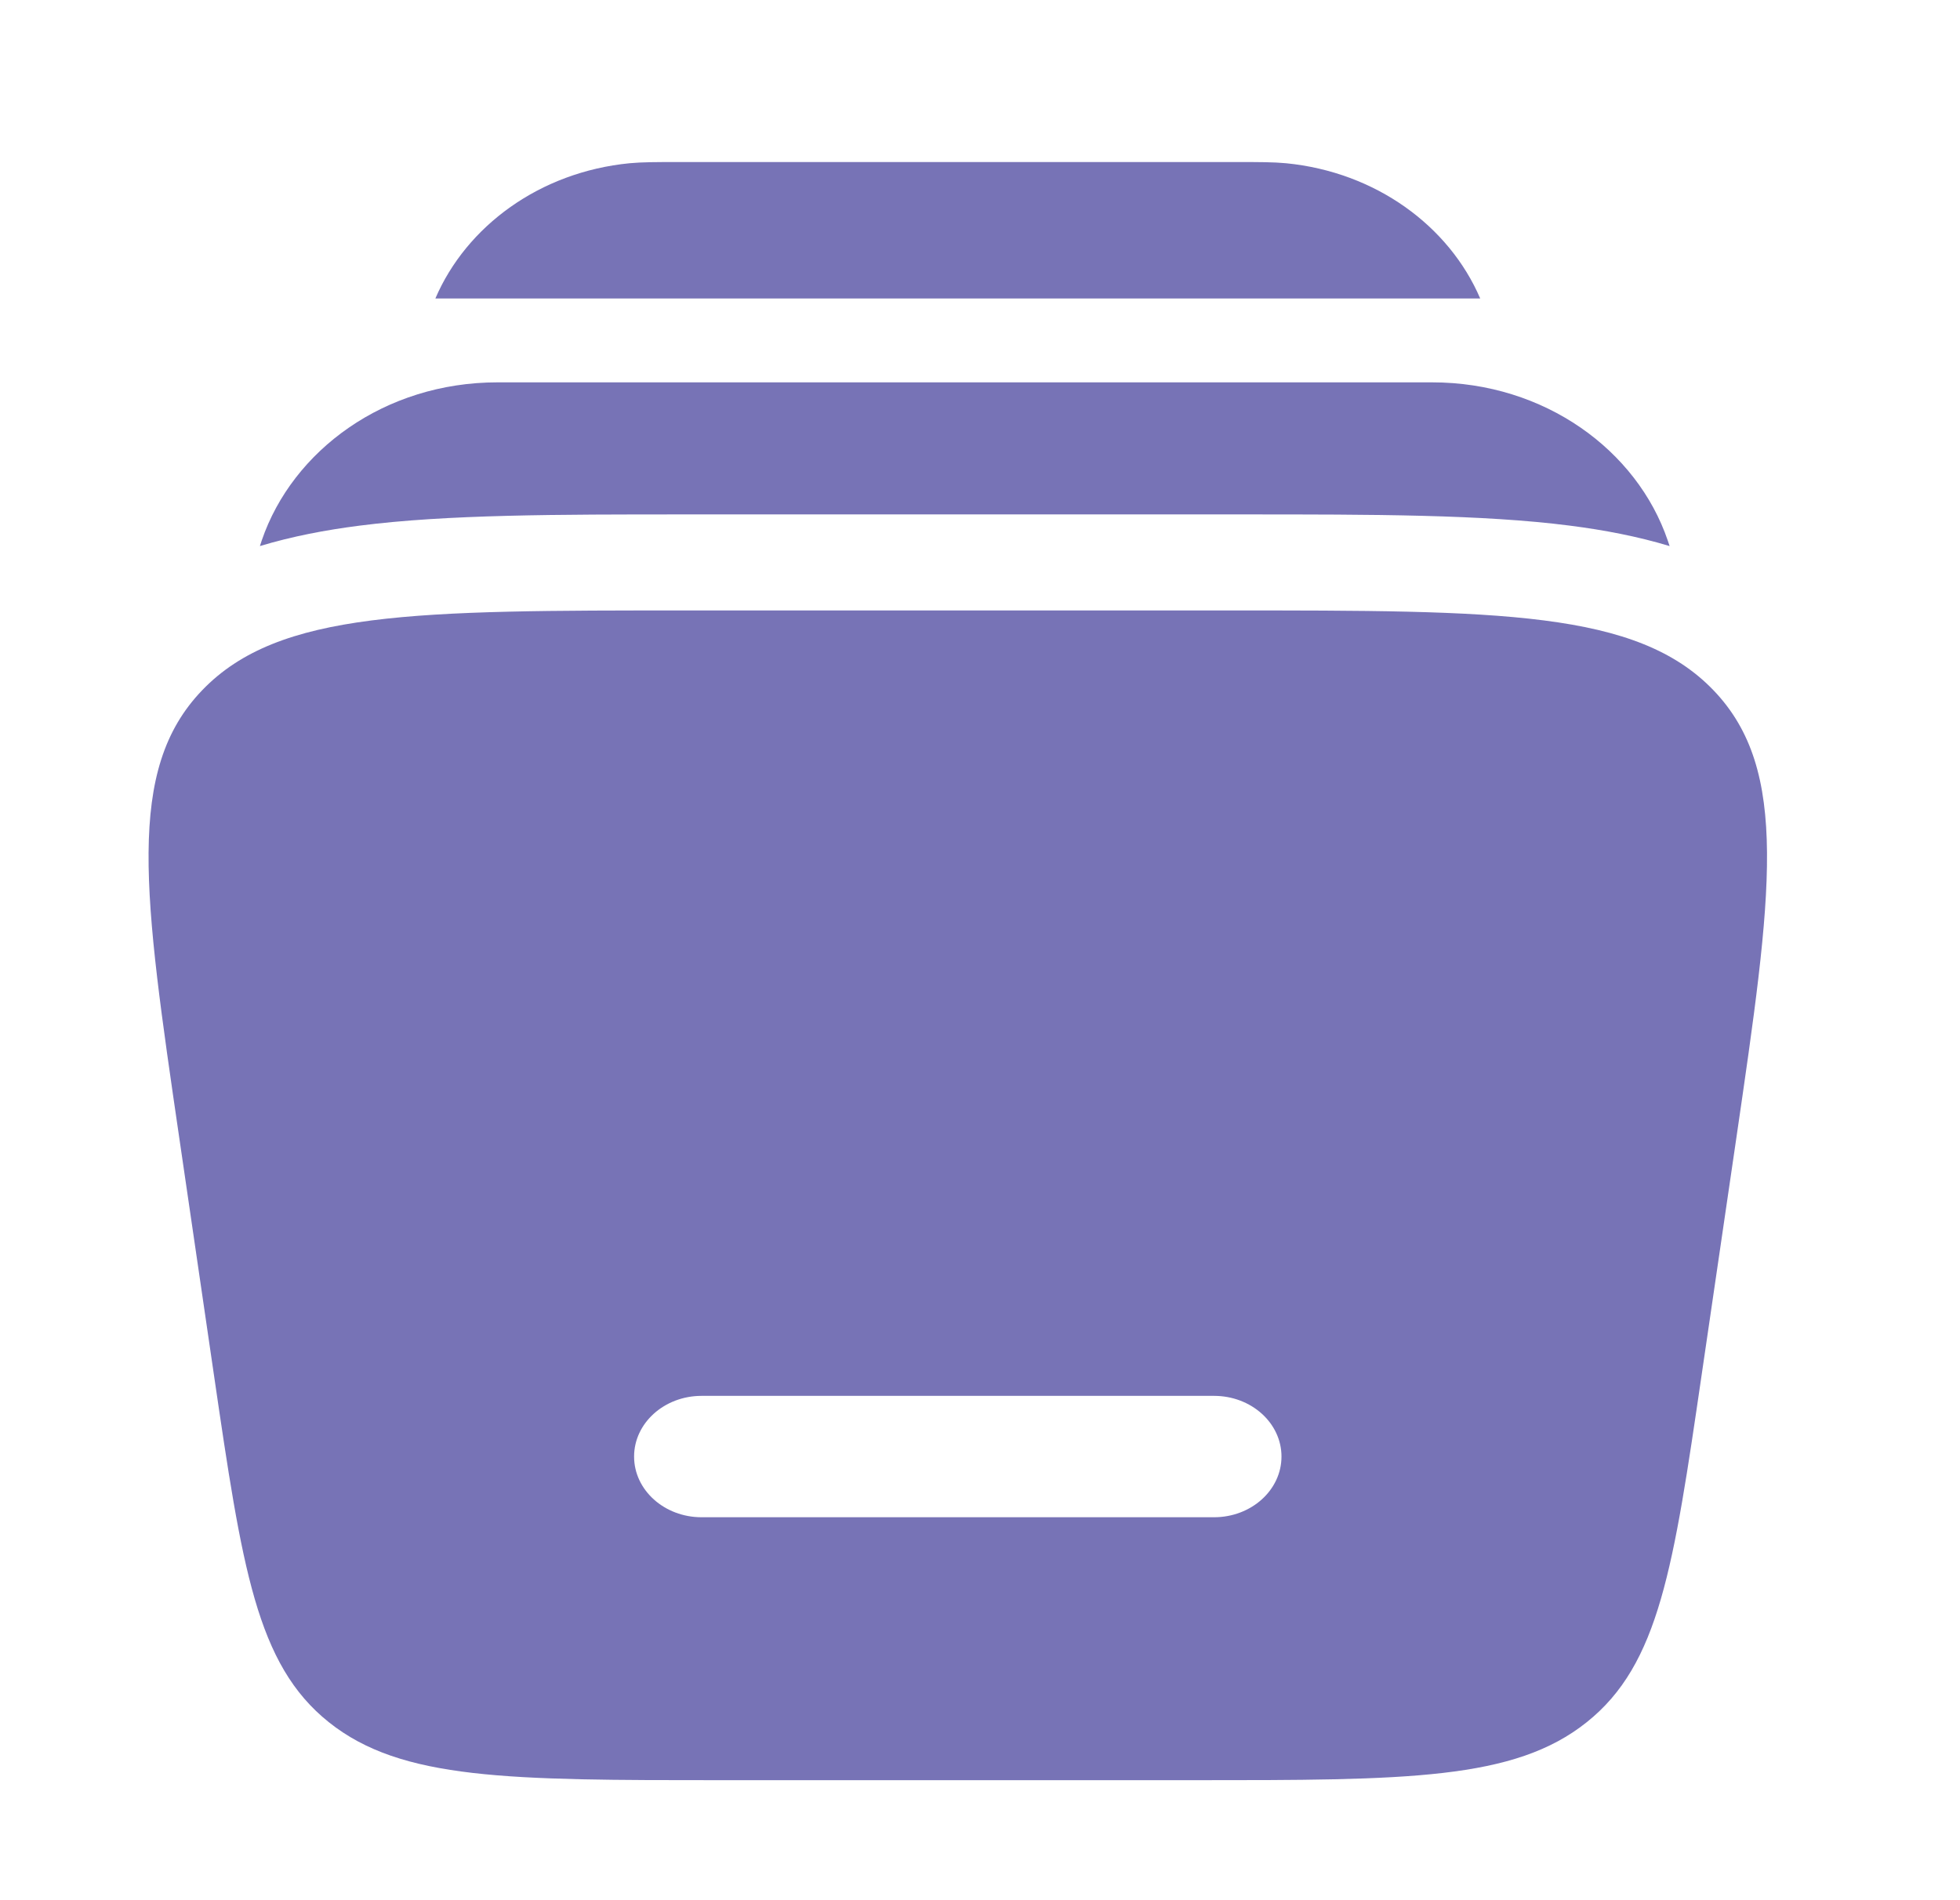 <svg width="33" height="32" viewBox="0 0 33 32" fill="none" xmlns="http://www.w3.org/2000/svg">
<path d="M11.371 2.729H20.881C21.198 2.729 21.441 2.729 21.653 2.749C23.163 2.897 24.398 3.805 24.922 5.027H7.33C7.854 3.805 9.09 2.897 10.599 2.749C10.811 2.729 11.054 2.729 11.371 2.729Z" fill="#635FAB" fill-opacity="0.87"/>
<path d="M8.374 6.439C6.48 6.439 4.926 7.583 4.407 9.101C4.397 9.133 4.386 9.165 4.376 9.196C4.919 9.032 5.483 8.925 6.055 8.852C7.527 8.663 9.387 8.663 11.548 8.663L11.71 8.663L20.939 8.663C23.1 8.663 24.96 8.663 26.432 8.852C27.003 8.925 27.568 9.032 28.111 9.196C28.101 9.165 28.09 9.133 28.079 9.101C27.561 7.583 26.007 6.439 24.113 6.439H8.374Z" fill="#635FAB" fill-opacity="0.87"/>
<path fill-rule="evenodd" clip-rule="evenodd" d="M11.592 10.28H20.66C25.258 10.28 27.557 10.28 28.849 11.624C30.14 12.969 29.836 15.046 29.229 19.201L28.652 23.141C28.176 26.399 27.938 28.028 26.715 29.003C25.493 29.979 23.69 29.979 20.084 29.979H12.169C8.563 29.979 6.76 29.979 5.537 29.003C4.315 28.028 4.077 26.399 3.6 23.141L3.024 19.201C2.416 15.046 2.112 12.969 3.404 11.624C4.695 10.28 6.994 10.28 11.592 10.28ZM10.676 24.529C10.676 23.965 11.185 23.507 11.812 23.507H20.441C21.068 23.507 21.576 23.965 21.576 24.529C21.576 25.093 21.068 25.551 20.441 25.551H11.812C11.185 25.551 10.676 25.093 10.676 24.529Z" fill="#635FAB" fill-opacity="0.87"/>
</svg>
